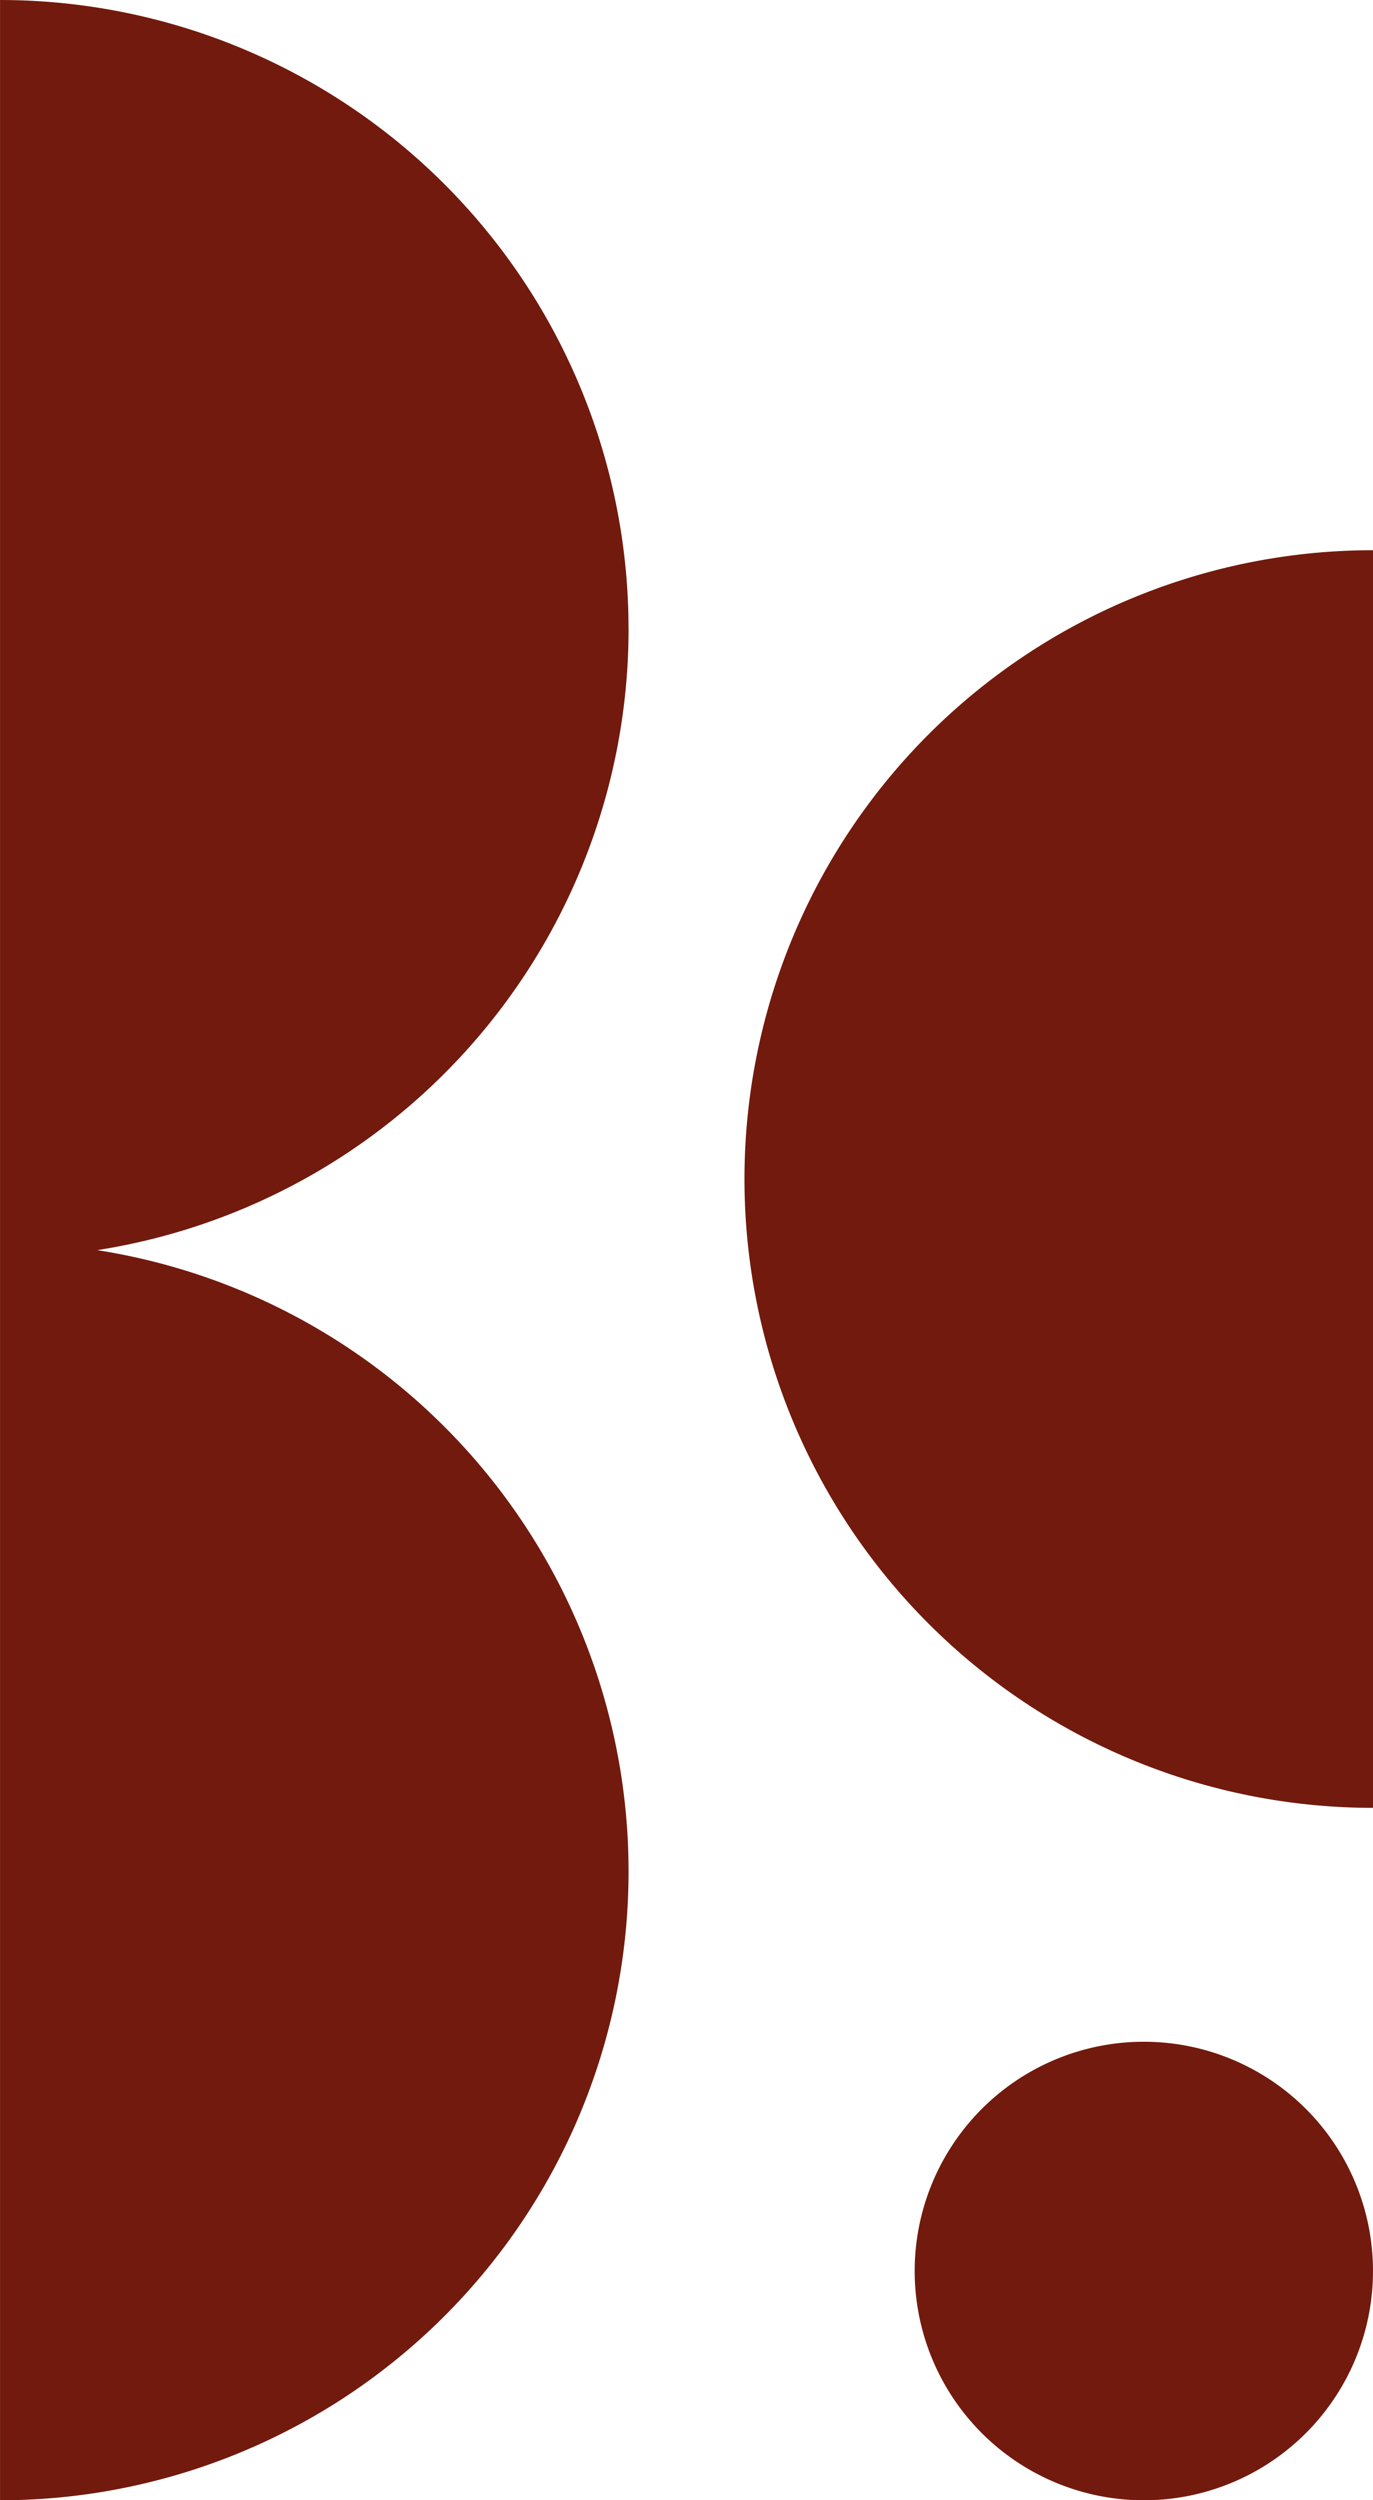 <svg xmlns="http://www.w3.org/2000/svg" width="87.841" height="159.888" viewBox="0 0 87.841 159.888">
  <g id="LP_SH_BC_QUARTIER_background" transform="translate(-845 -3184.112)">
    <path id="Tracé_3500" data-name="Tracé 3500" d="M303.638,382.165a40.212,40.212,0,1,1,0-80.424Z" transform="translate(629.203 2917.556)" fill="#721a0d"/>
    <path id="Tracé_3501" data-name="Tracé 3501" d="M256.009,306.768A40.212,40.212,0,0,0,215.8,266.556V426.444a40.214,40.214,0,0,0,6.217-79.944,40.22,40.22,0,0,0,33.995-39.732" transform="translate(629.203 2917.556)" fill="#721a0d"/>
    <path id="Tracé_3502" data-name="Tracé 3502" d="M303.638,411.783a14.661,14.661,0,1,1-14.661-14.661,14.66,14.66,0,0,1,14.661,14.661" transform="translate(629.203 2917.556)" fill="#721a0d"/>
  </g>
</svg>

